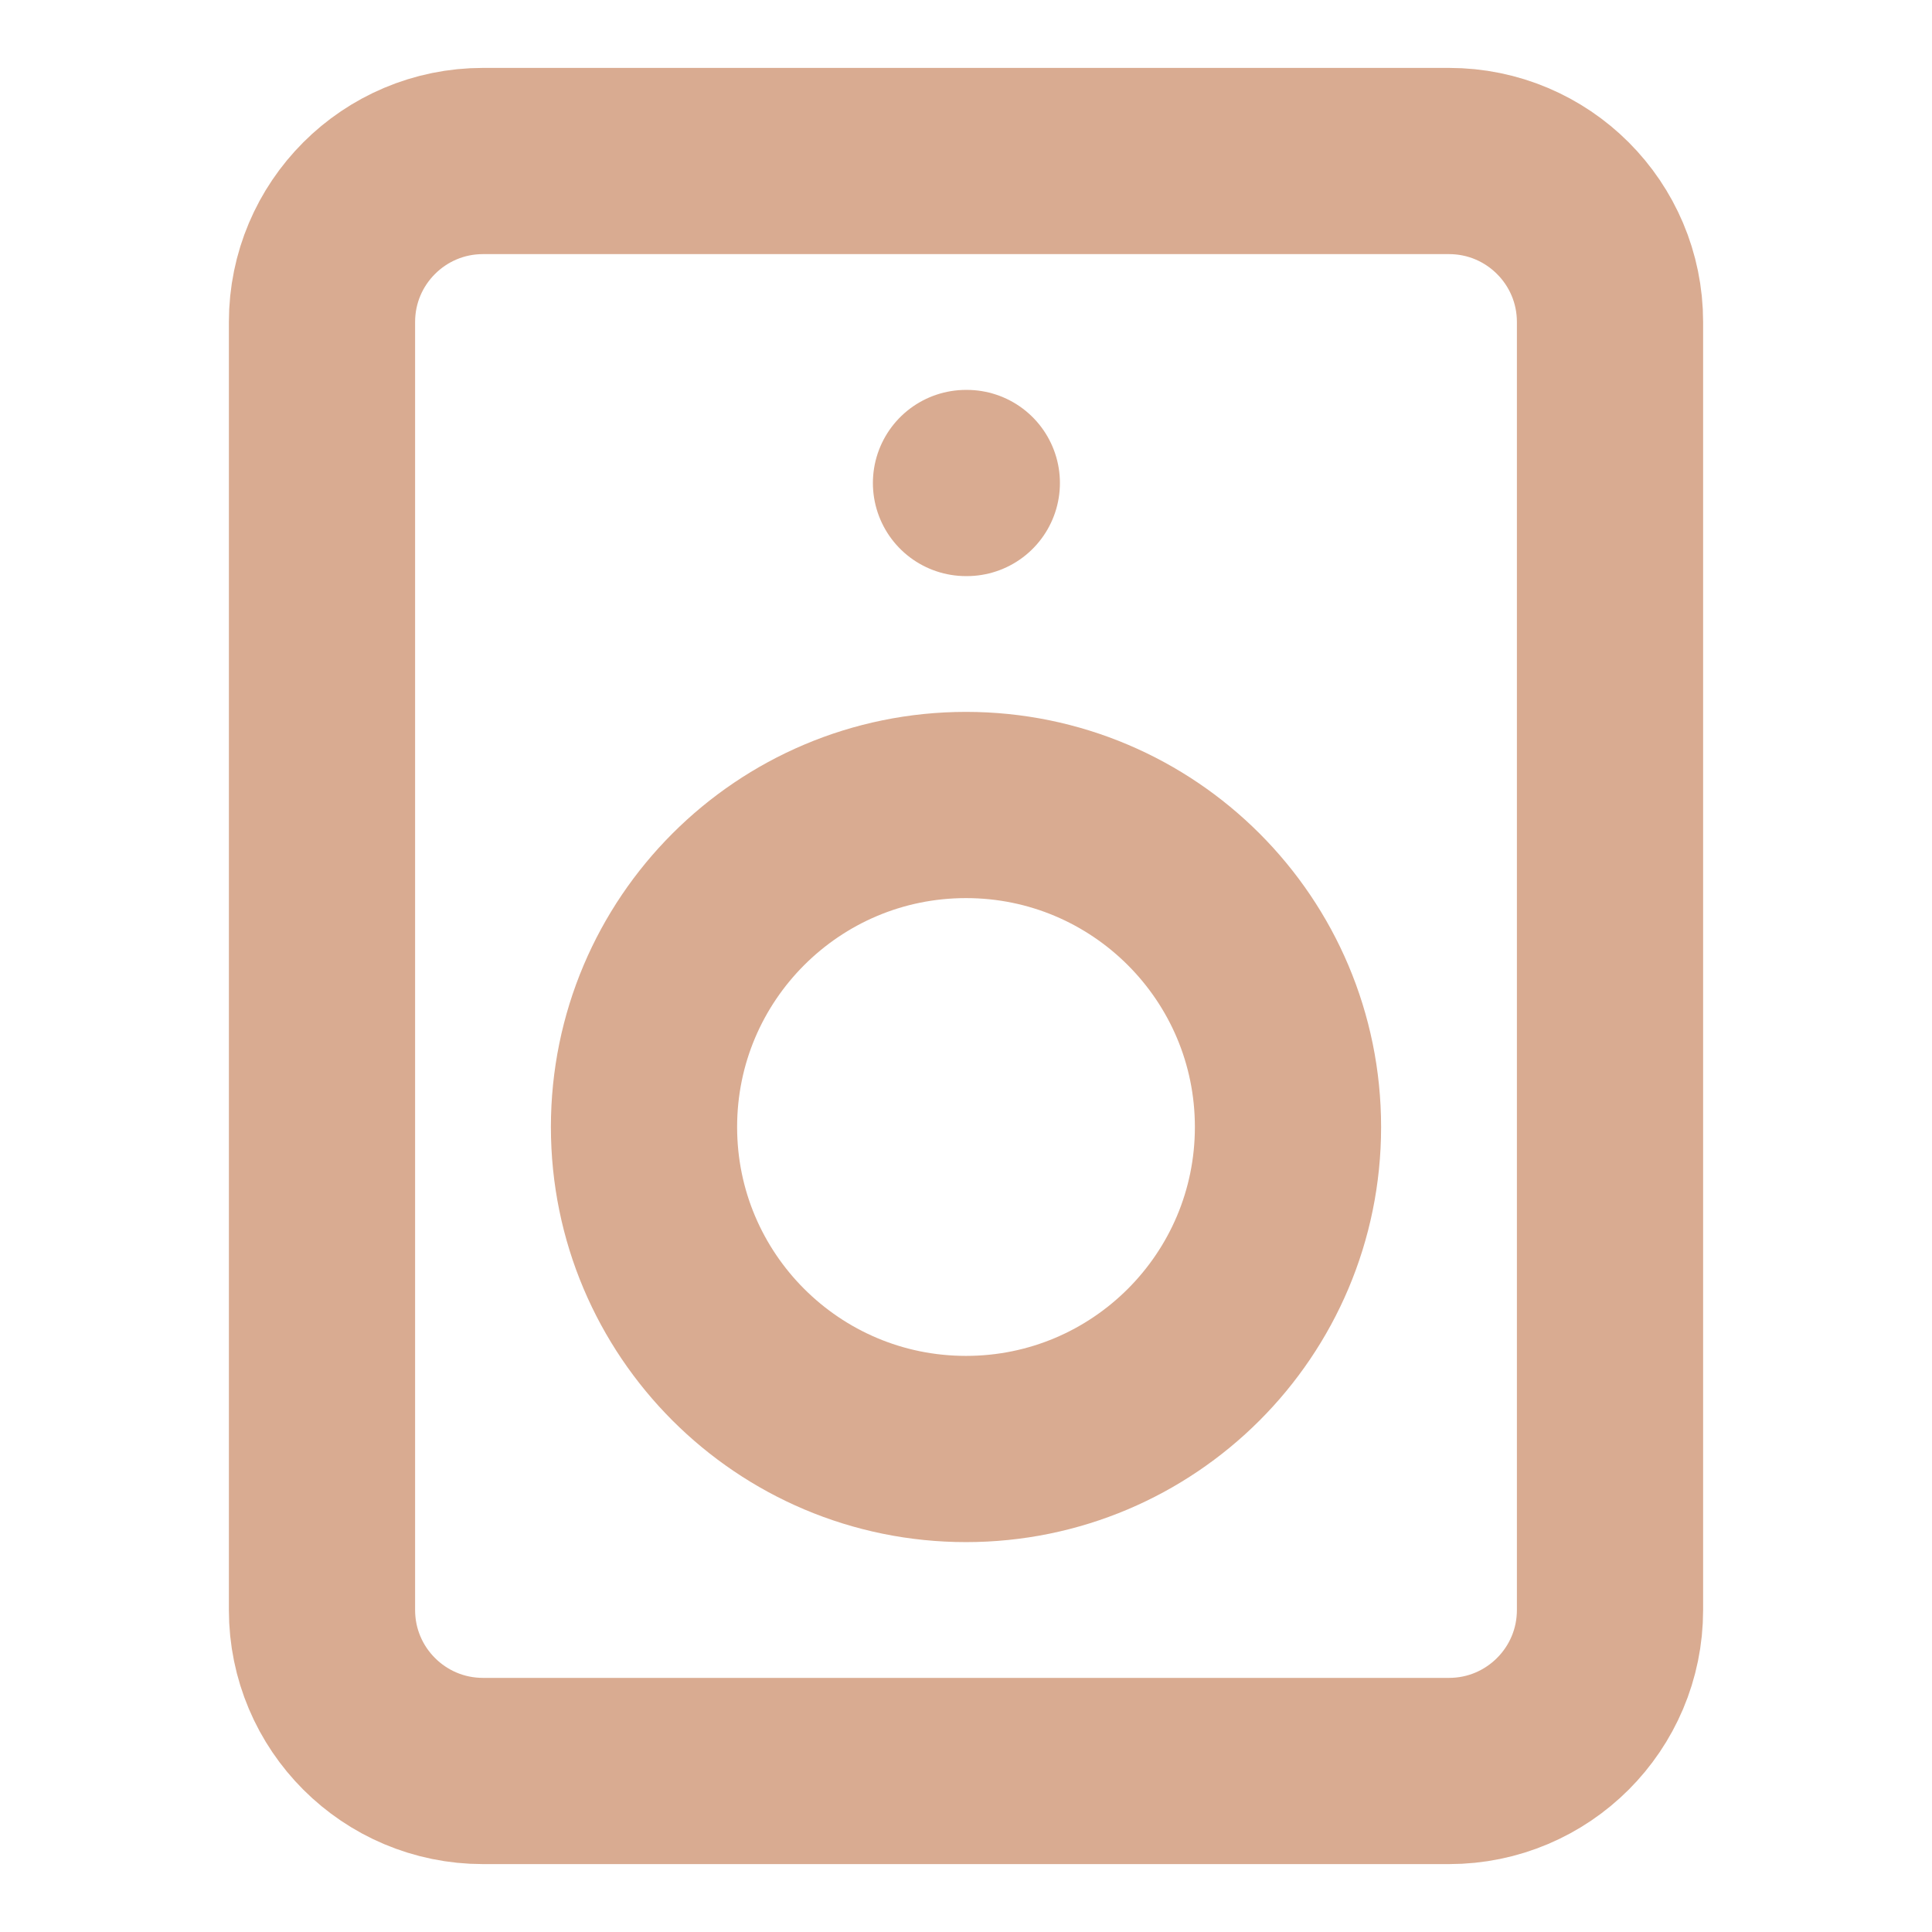 <svg width="83" height="83" viewBox="0 0 83 83" fill="none" xmlns="http://www.w3.org/2000/svg">
<path d="M62.25 6.917H20.75C16.93 6.917 13.833 10.013 13.833 13.833V69.167C13.833 72.987 16.93 76.083 20.75 76.083H62.25C66.07 76.083 69.167 72.987 69.167 69.167V13.833C69.167 10.013 66.07 6.917 62.25 6.917Z" stroke="#D9AB91" stroke-width="8" stroke-linecap="round" stroke-linejoin="round"/>
<path d="M41.5 62.25C49.14 62.25 55.333 56.057 55.333 48.417C55.333 40.777 49.14 34.583 41.5 34.583C33.86 34.583 27.667 40.777 27.667 48.417C27.667 56.057 33.86 62.25 41.5 62.25Z" stroke="#D9AB91" stroke-width="8" stroke-linecap="round" stroke-linejoin="round"/>
<path d="M41.5 20.75H41.535" stroke="#D9AB91" stroke-width="8" stroke-linecap="round" stroke-linejoin="round"/>
</svg>
